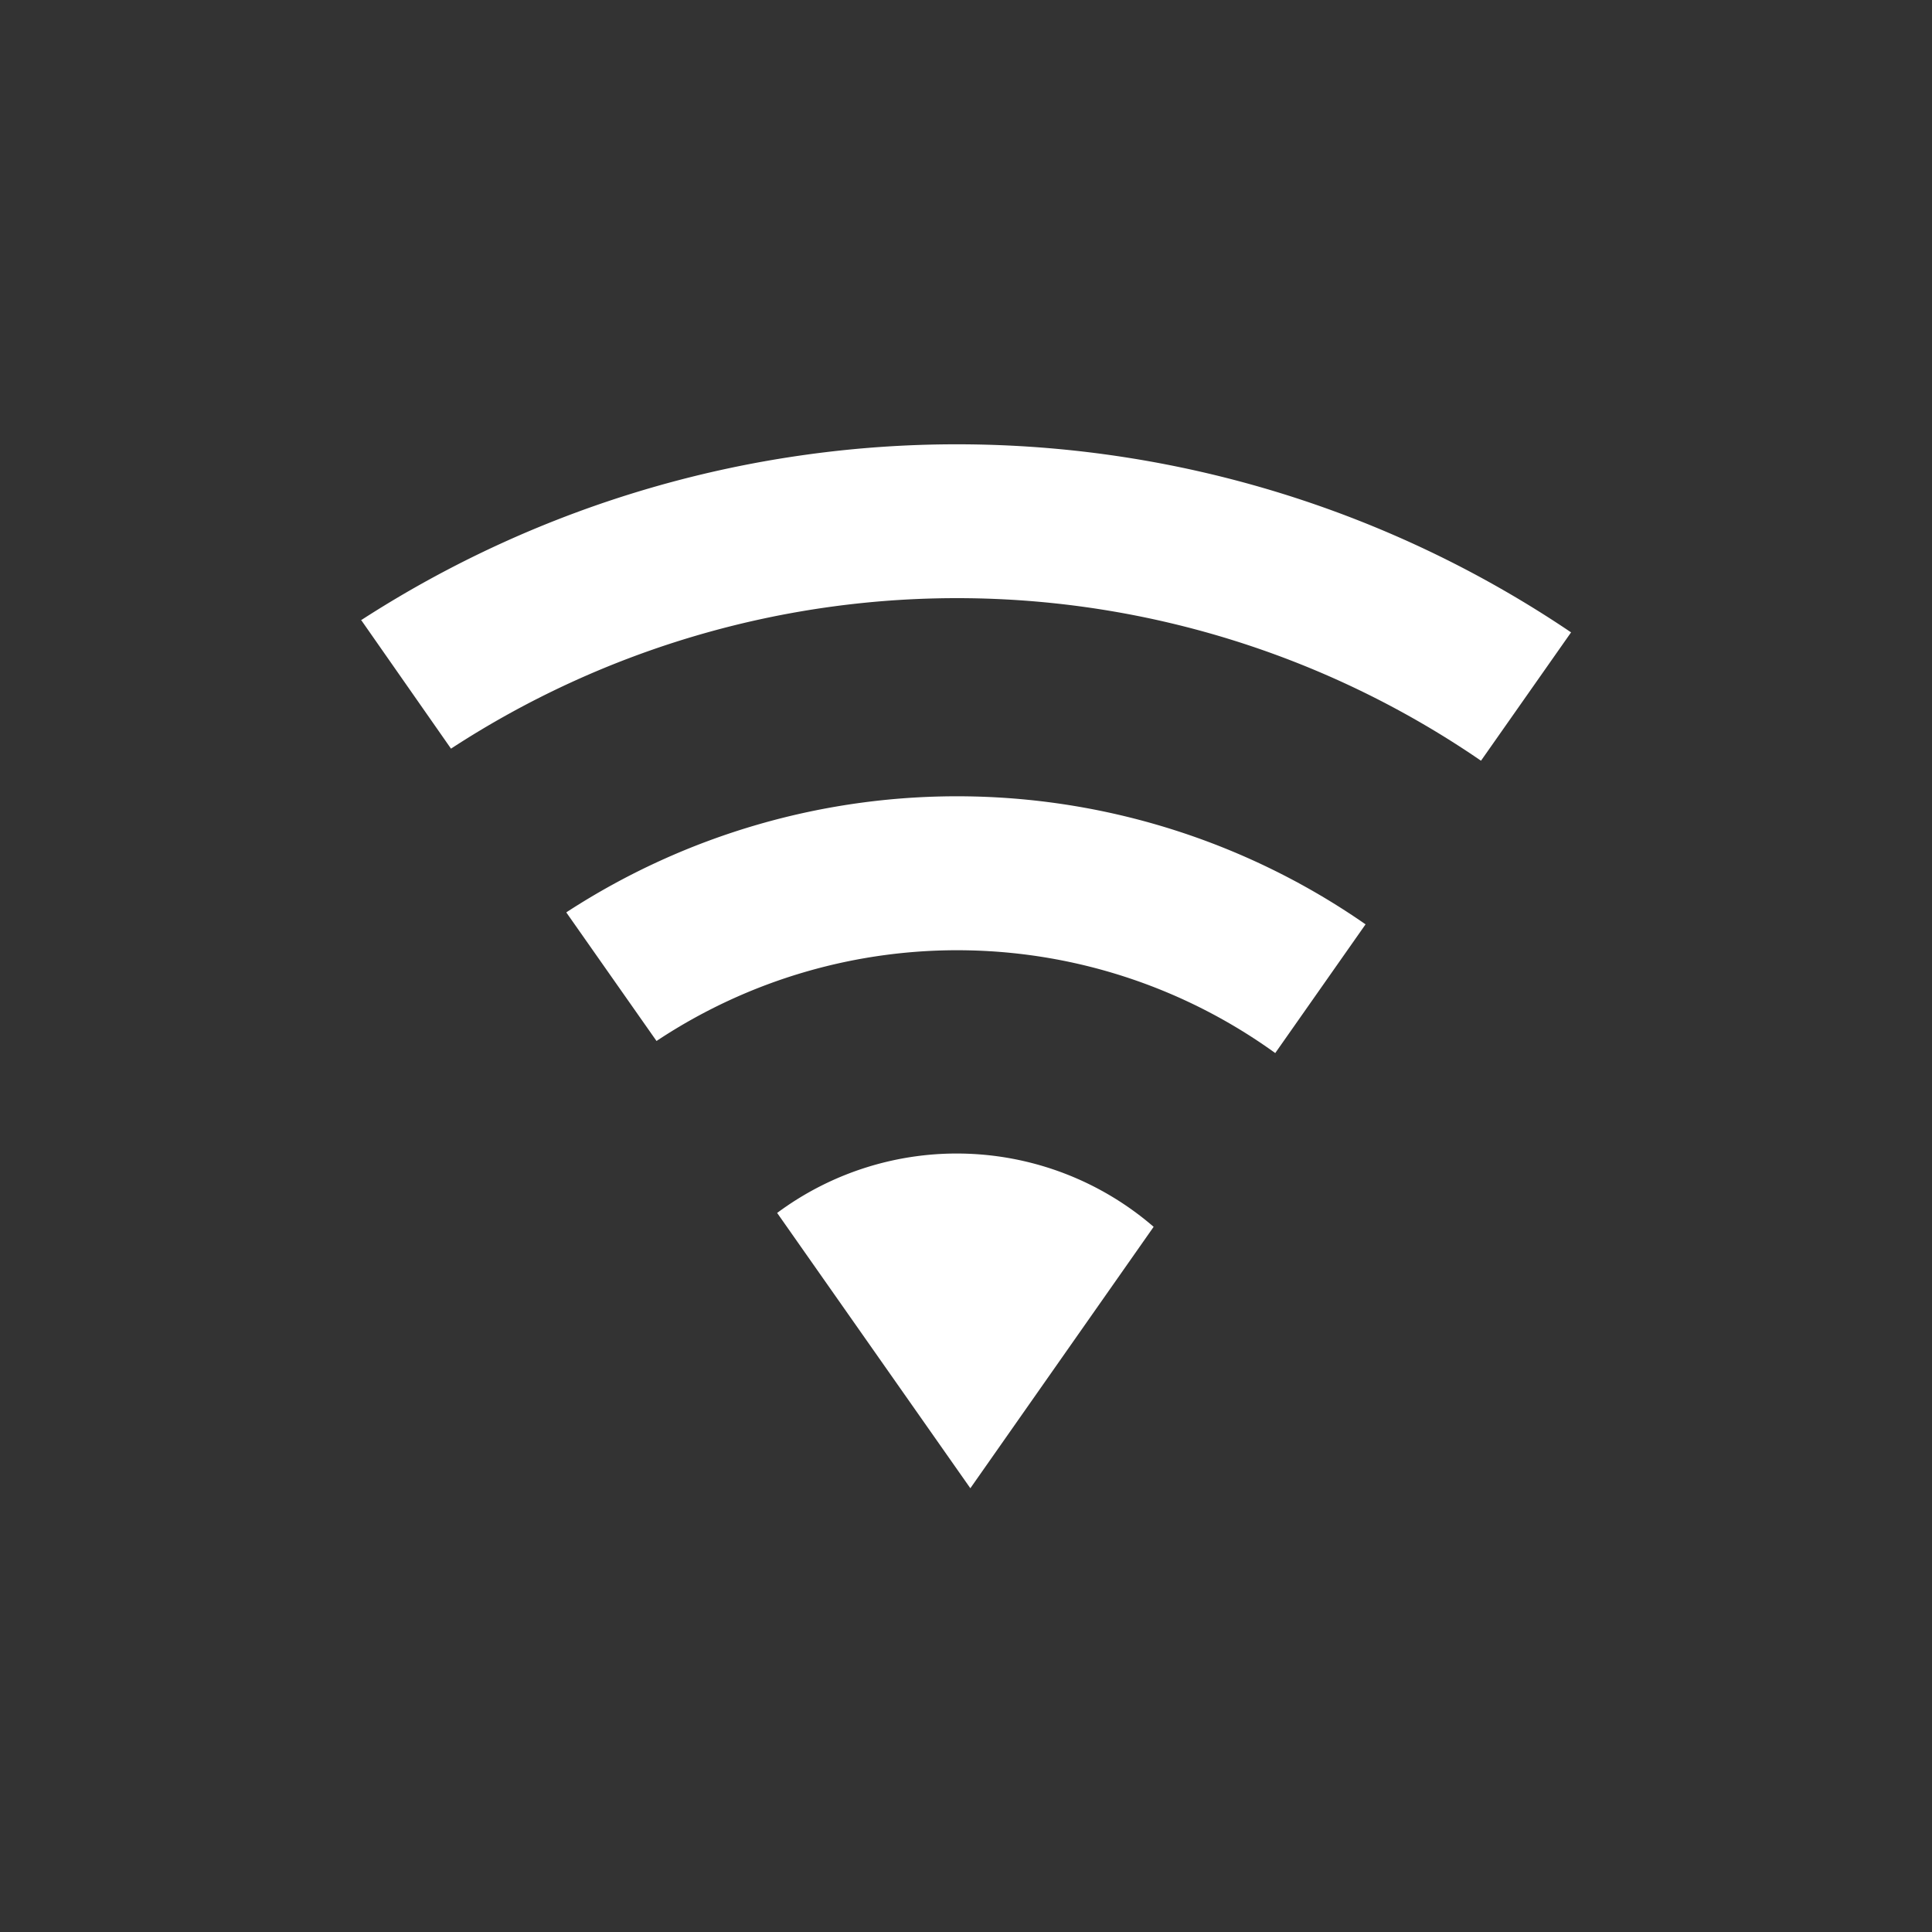 <svg xmlns="http://www.w3.org/2000/svg" viewBox="0 0 160 160"><rect x="0" y="0" width="160" height="160" fill="#333333" stroke="none"/><defs><style>.cls-1{fill:#fff;}</style></defs><title>アートボード 31</title><g id="レイヤー_1" data-name="レイヤー 1"><path class="cls-1" d="M46.91,75.58l7.46,10.63a45,45,0,0,1,51.24,1l7.48-10.66a59.27,59.27,0,0,0-66.18-1Z"/><path class="cls-1" d="M64.36,100.45l16,22.8L95.54,101.6a24.94,24.94,0,0,0-31.18-1.15Z"/><path class="cls-1" d="M29.89,51.32,37.35,62a76.67,76.67,0,0,1,85.3,1l7.46-10.63a90.85,90.85,0,0,0-100.22-1Z"/></g></svg>